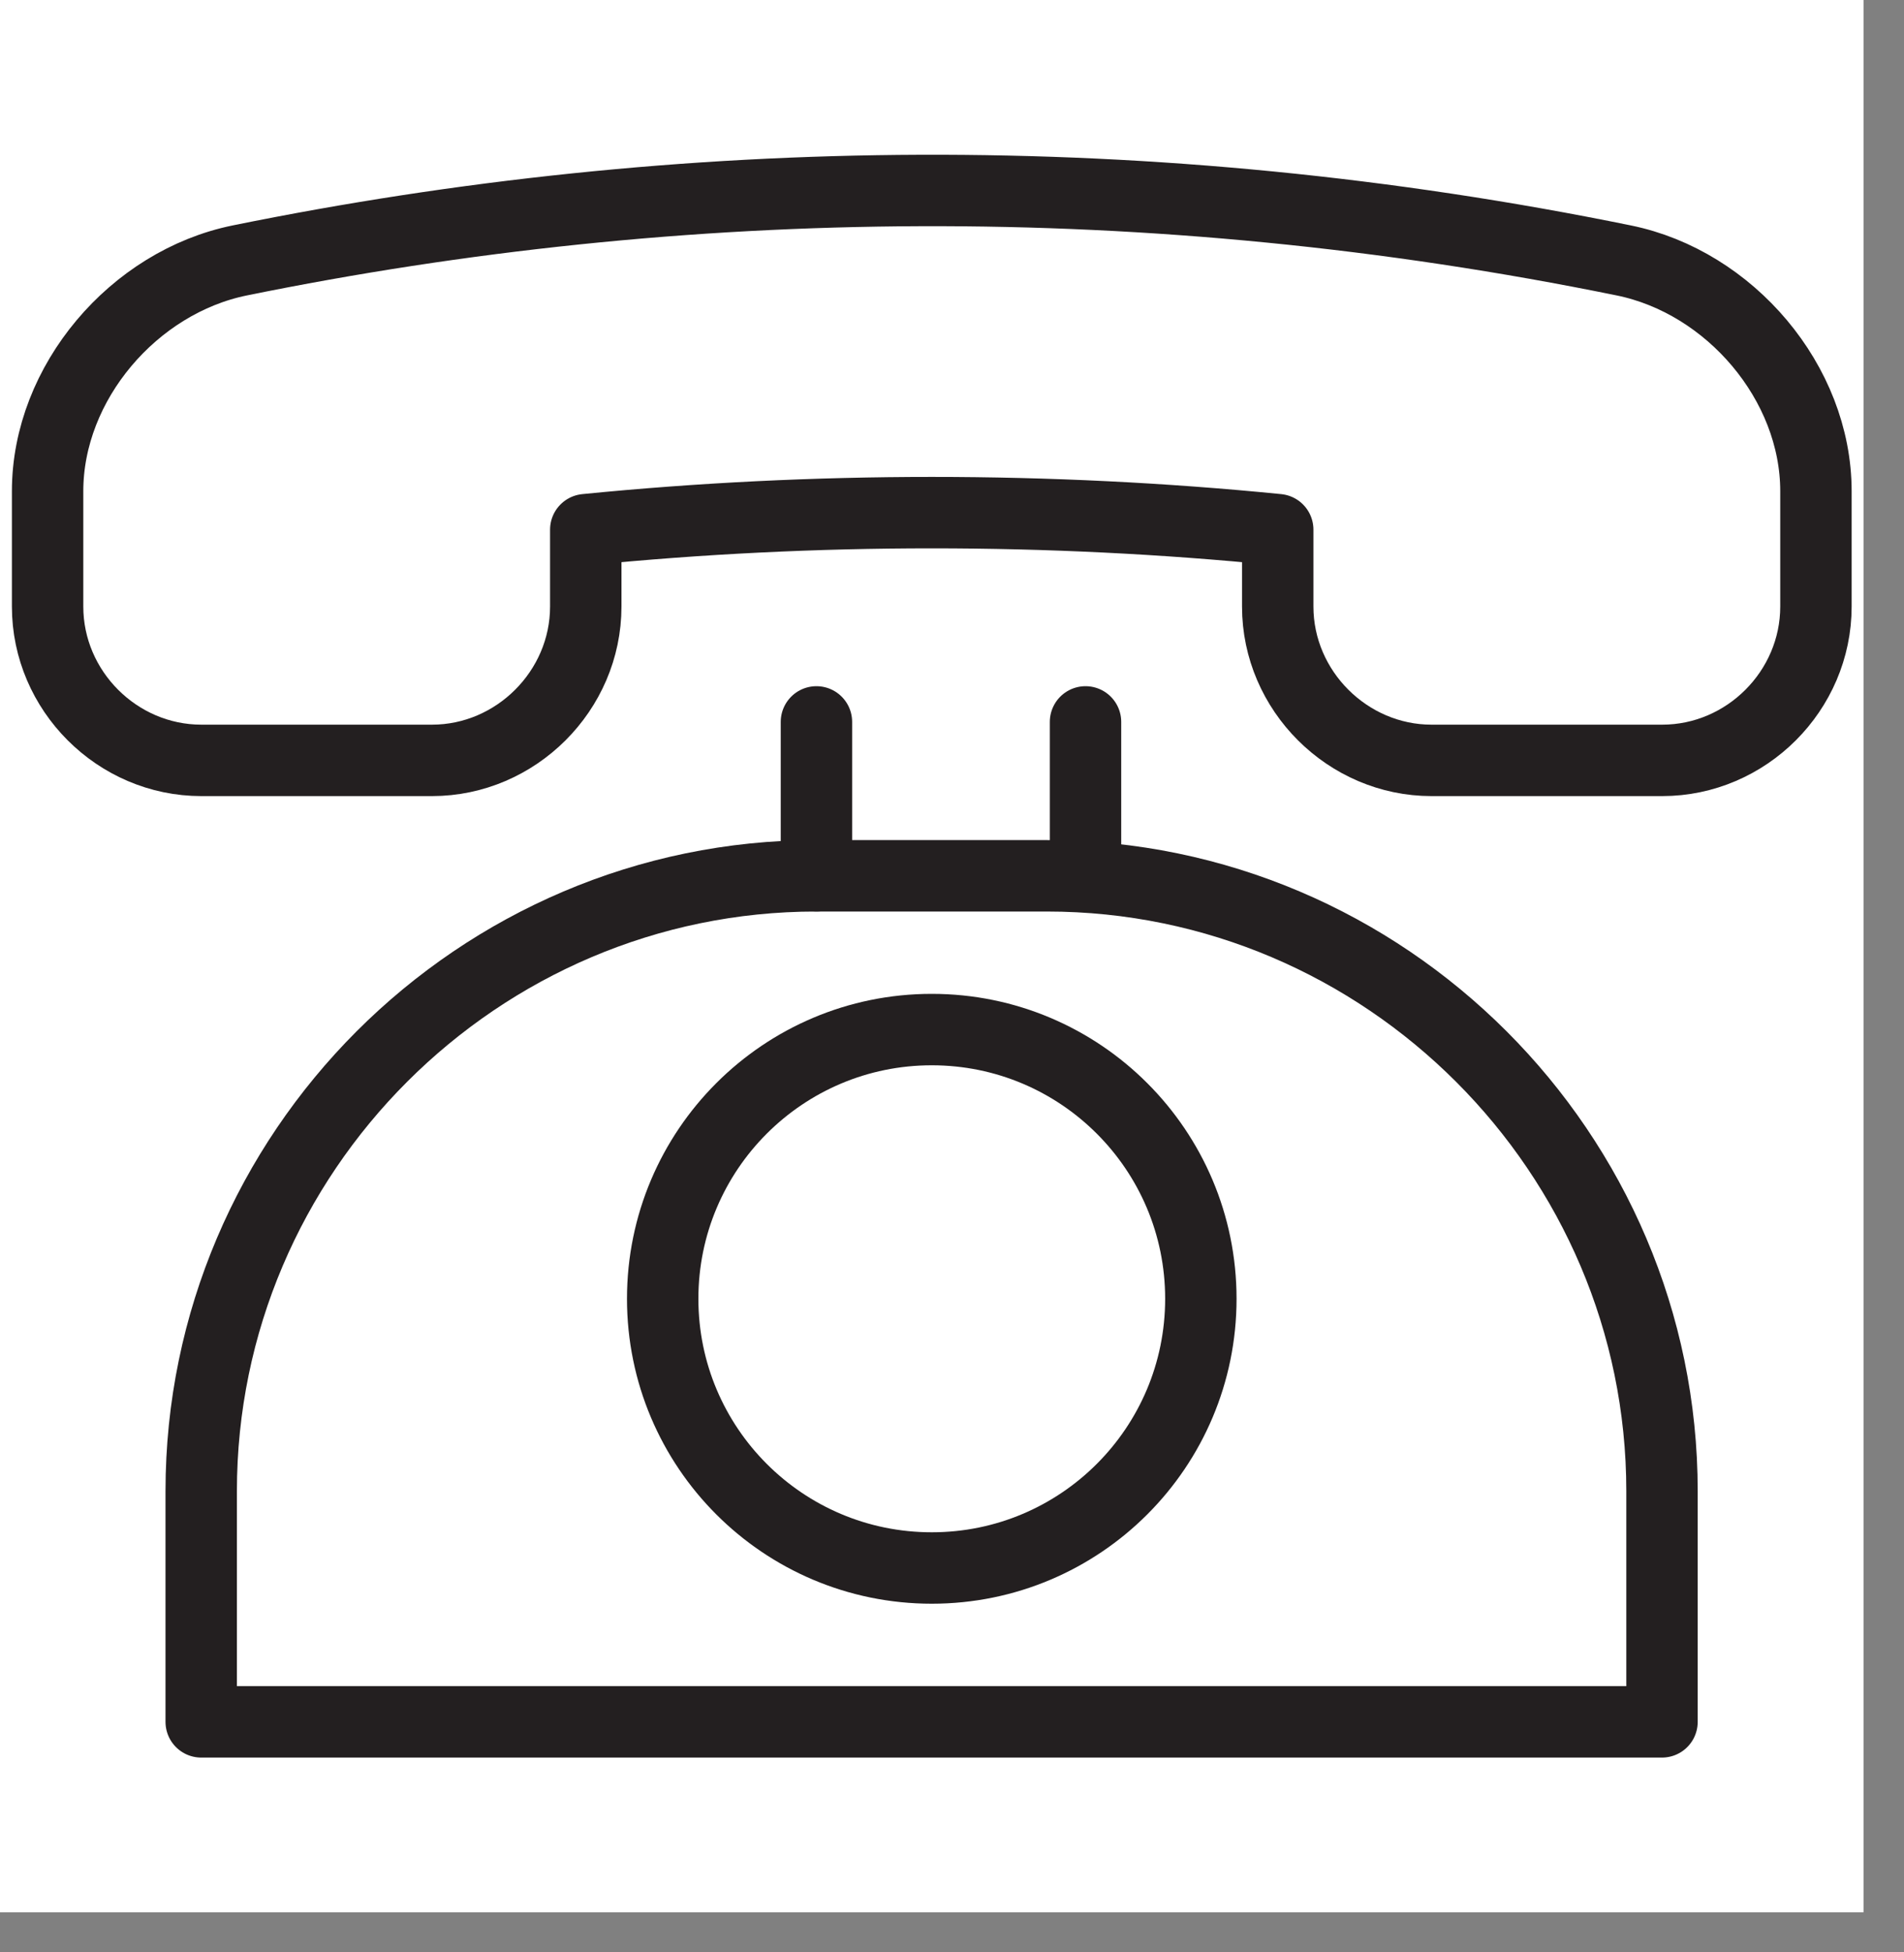 <?xml version="1.0" encoding="UTF-8"?><svg width="40" height="41" viewBox="0 0 40 41" fill="none" xmlns="http://www.w3.org/2000/svg">
<rect x="0" y="0" width="40" height="41" fill="#808080" stroke="none"/>
<rect width="39.15" height="40.158" fill="white"/>
<path d="M34.112 5.469C36.341 5.922 38.15 8.037 38.15 10.315V12.738C38.15 14.506 36.688 15.968 34.92 15.968H30.074C28.313 15.968 26.843 14.506 26.843 12.738V11.123C22.054 10.646 17.096 10.646 12.306 11.123V12.738C12.306 14.506 10.837 15.968 9.076 15.968H4.23C2.462 15.968 1 14.506 1 12.738V10.315C1 8.037 2.809 5.922 5.038 5.469C14.325 3.579 24.178 3.442 34.112 5.469Z" stroke="#231F20" stroke-width="1.5" stroke-linecap="round" stroke-linejoin="round"/>
<path d="M34.916 36.159H4.227V31.313C4.227 24.206 10.041 18.392 17.148 18.392H21.994C29.101 18.392 34.916 24.206 34.916 31.313V36.159Z" stroke="#231F20" stroke-width="1.5" stroke-linecap="round" stroke-linejoin="round"/>
<path d="M17.152 15.16V18.391" stroke="#231F20" stroke-width="1.5" stroke-linecap="round" stroke-linejoin="round"/>
<path d="M22.805 15.16V18.391" stroke="#231F20" stroke-width="1.5" stroke-linecap="round" stroke-linejoin="round"/>
<path d="M19.575 32.928C22.697 32.928 25.228 30.397 25.228 27.274C25.228 24.152 22.697 21.621 19.575 21.621C16.453 21.621 13.922 24.152 13.922 27.274C13.922 30.397 16.453 32.928 19.575 32.928Z" stroke="#231F20" stroke-width="1.5" stroke-linecap="round" stroke-linejoin="round"/>
</svg>
